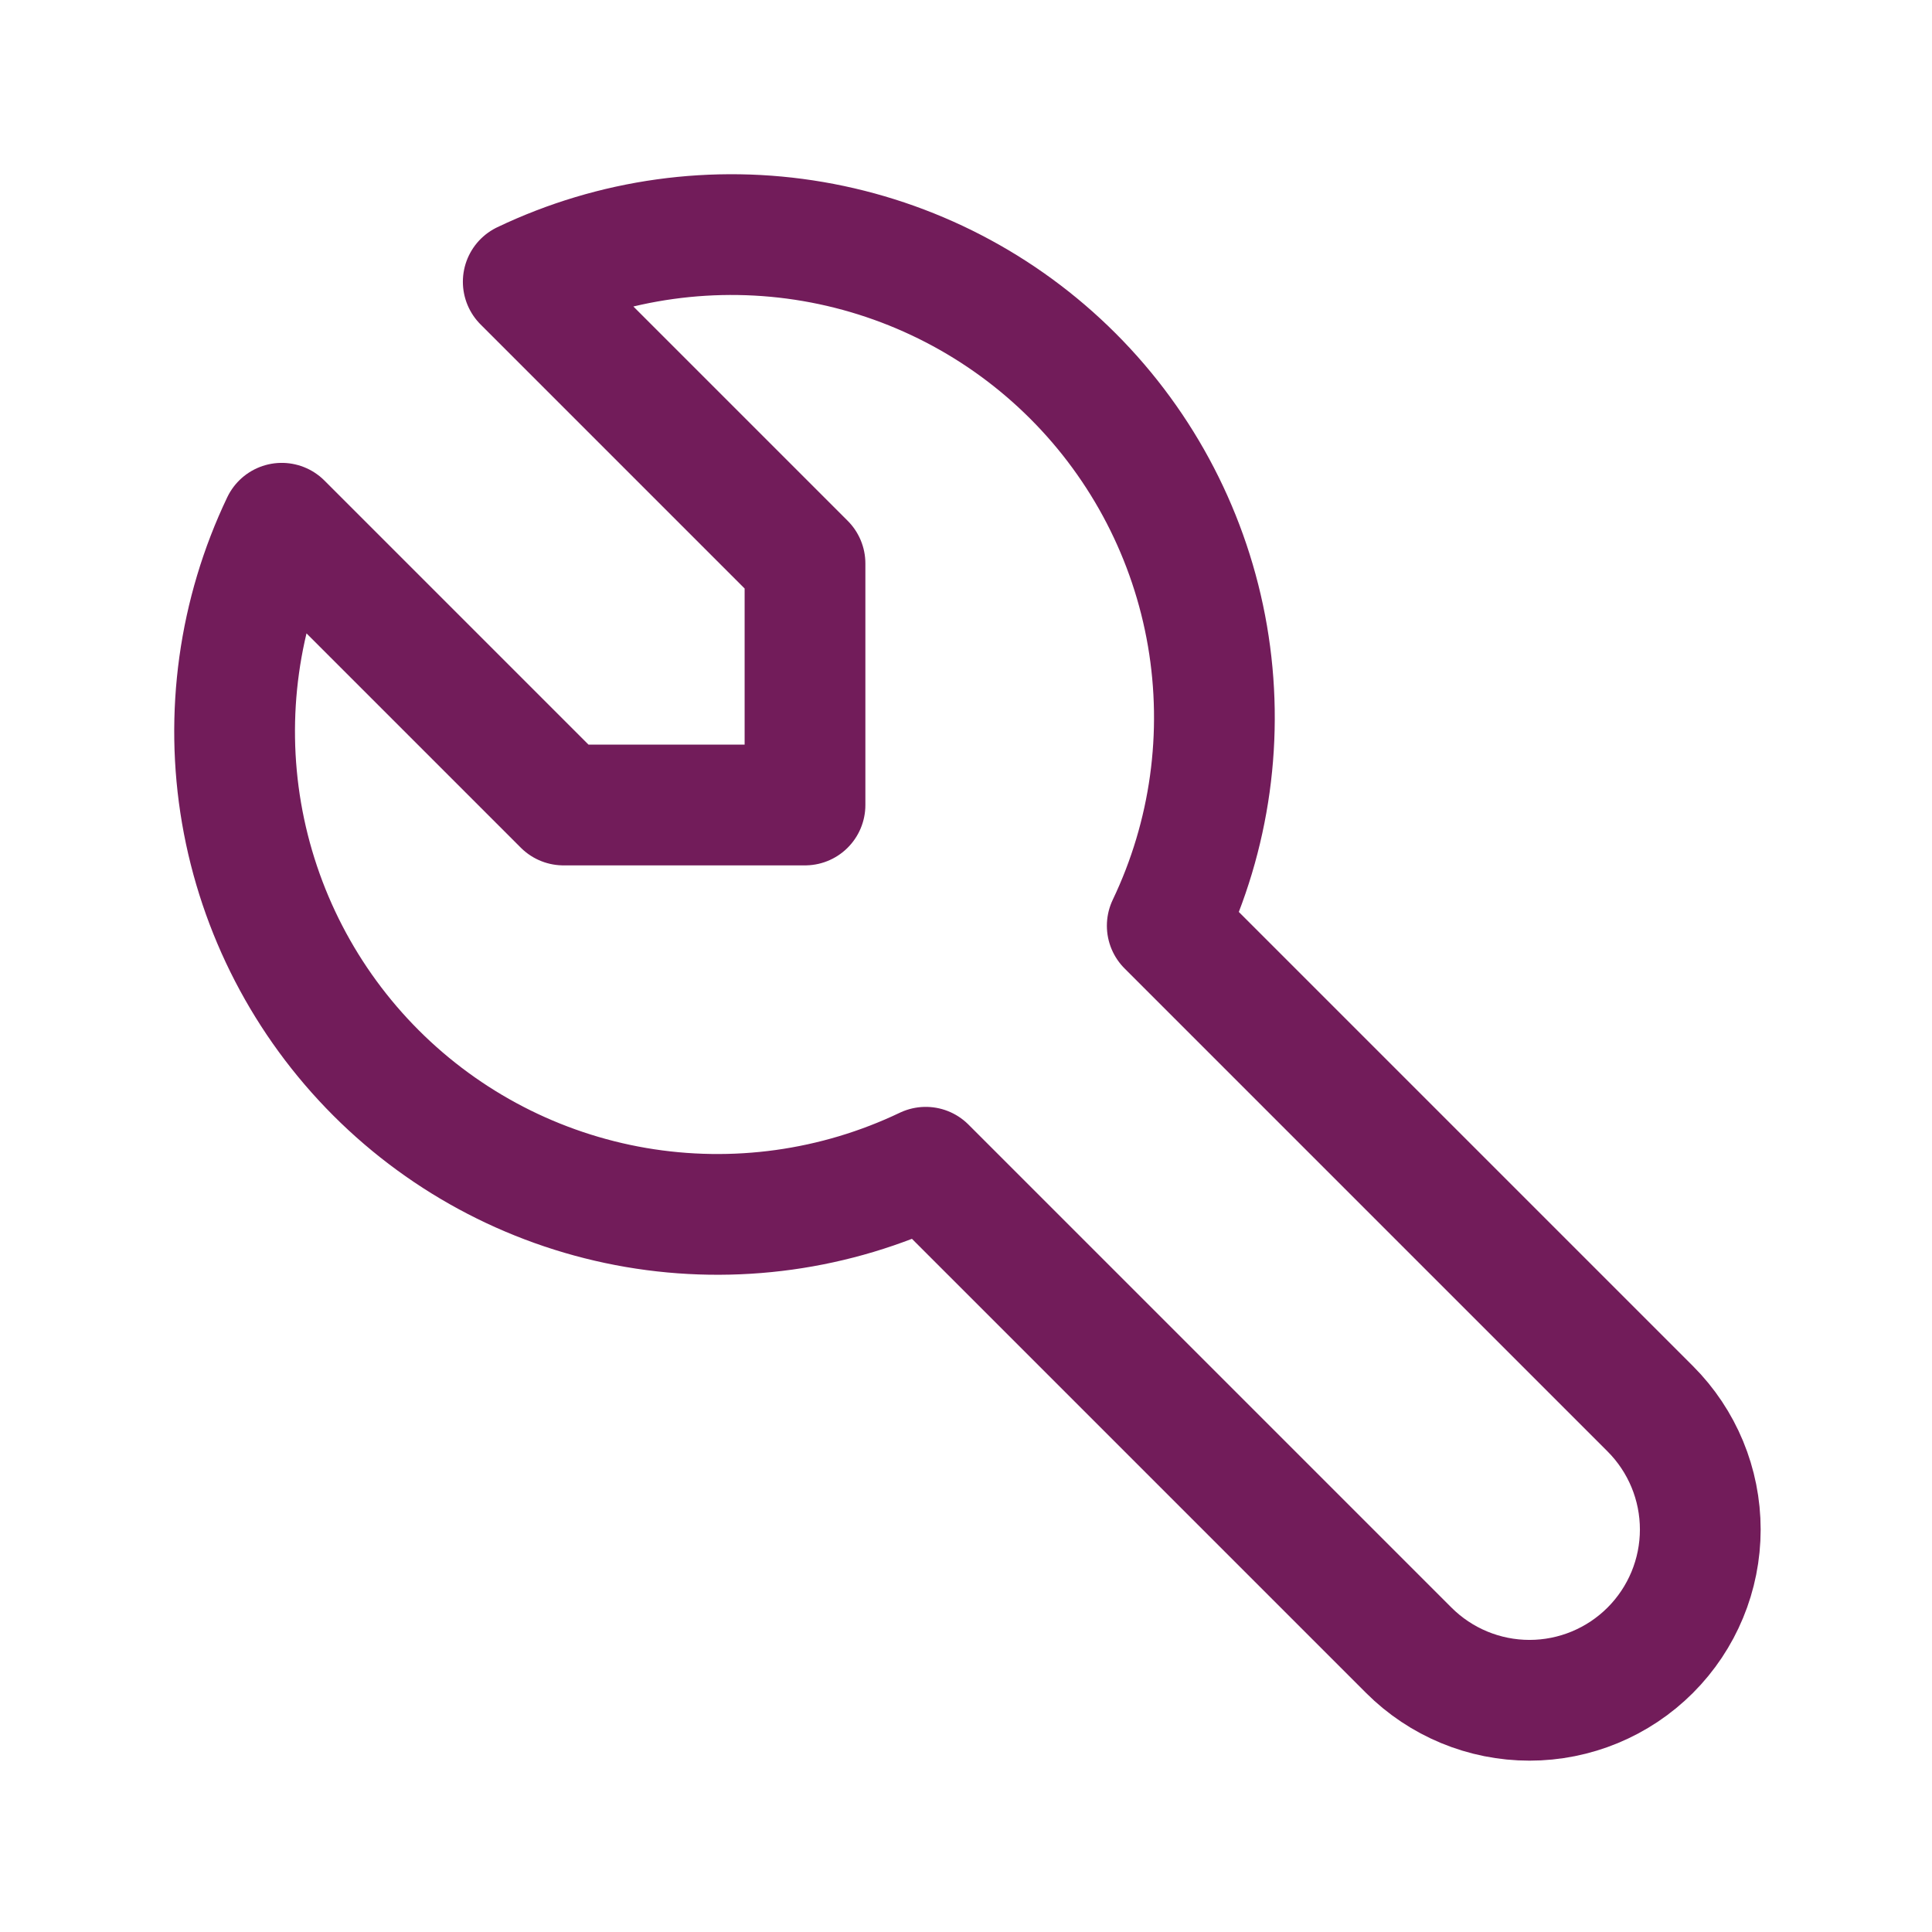 <svg width="48" height="48" viewBox="0 0 48 48" fill="none" xmlns="http://www.w3.org/2000/svg">
<path d="M14 20H20V14L13 7C15.239 5.931 17.755 5.582 20.201 6.001C22.646 6.421 24.902 7.588 26.657 9.343C28.412 11.098 29.579 13.353 29.999 15.799C30.418 18.245 30.069 20.761 29 23L41 35C41.796 35.796 42.243 36.875 42.243 38C42.243 39.125 41.796 40.204 41 41C40.204 41.796 39.125 42.243 38 42.243C36.875 42.243 35.796 41.796 35 41L23 29C20.761 30.069 18.245 30.418 15.799 29.999C13.353 29.579 11.098 28.412 9.343 26.657C7.588 24.902 6.421 22.646 6.001 20.201C5.582 17.755 5.931 15.239 7 13L14 20Z" stroke="#721C5A" stroke-width="3" stroke-linecap="round" stroke-linejoin="round"/>
</svg>
